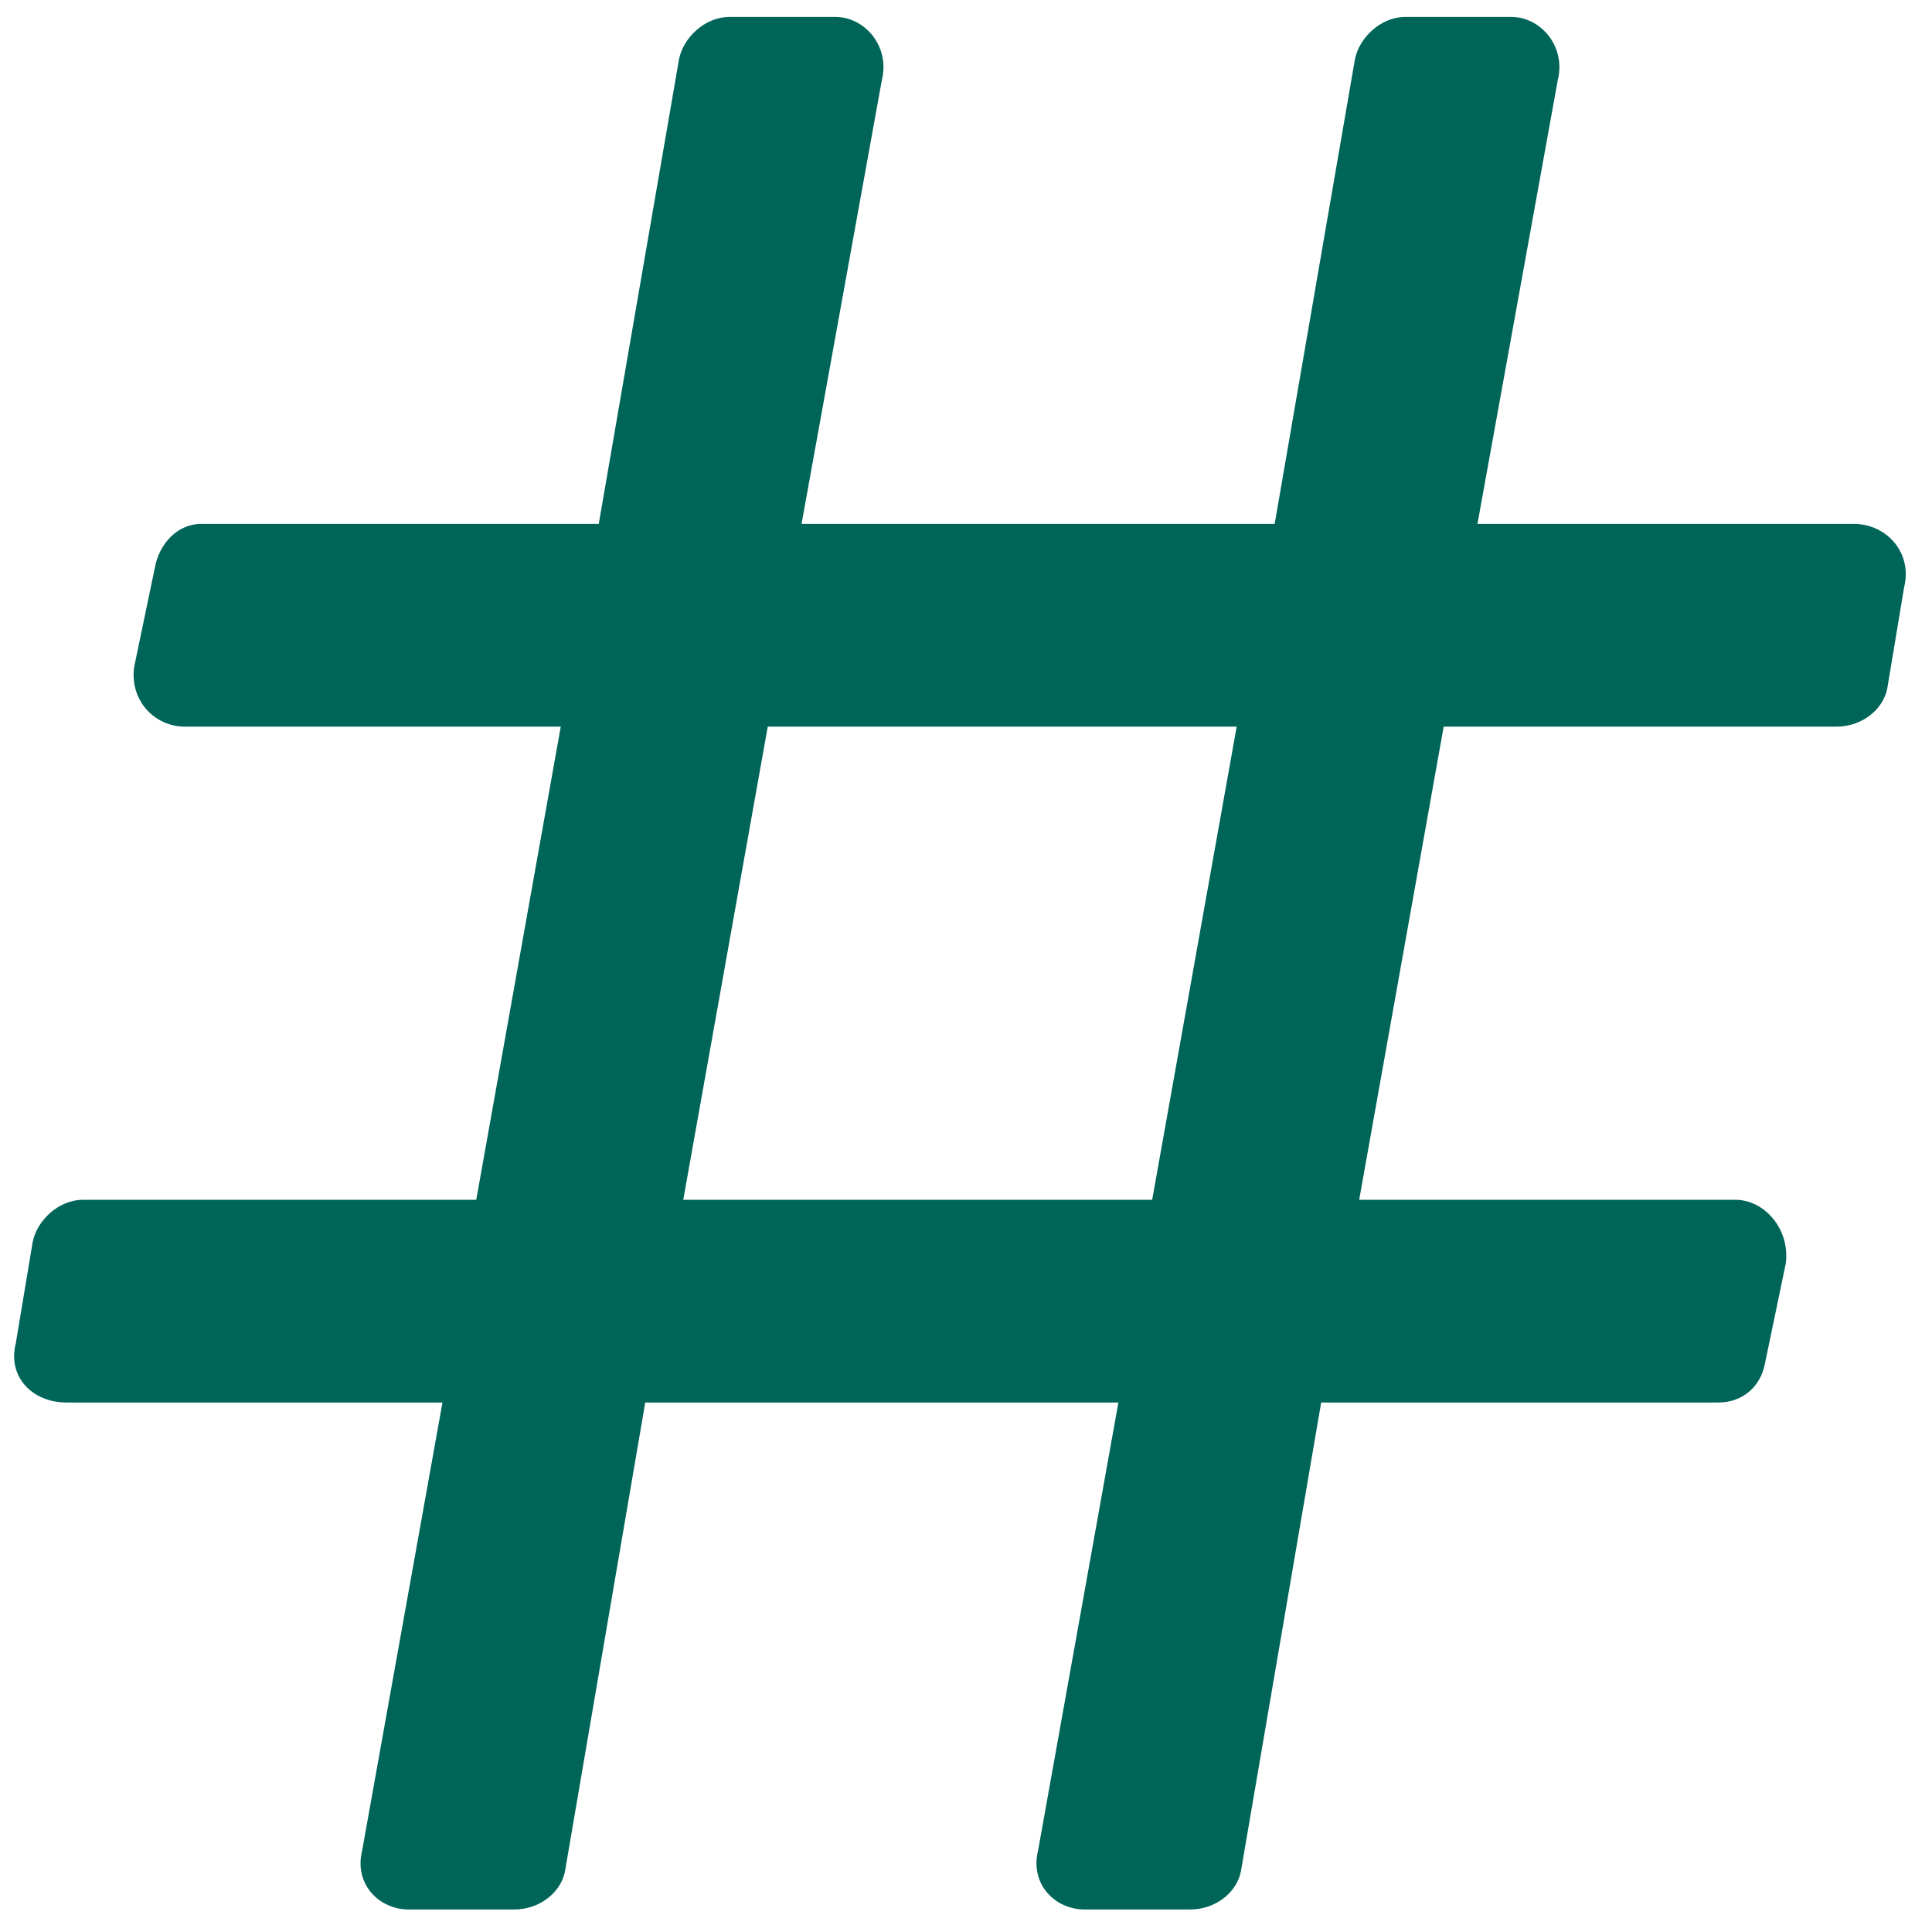 <svg width="49" height="49" viewBox="0 0 49 49" fill="none" xmlns="http://www.w3.org/2000/svg">
<path d="M47.865 17.464C47.758 18 47.222 18.429 46.579 18.429H36.615L34.472 30.429H44.008C44.758 30.429 45.4 31.179 45.293 32.036L44.758 34.607C44.65 35.143 44.222 35.571 43.579 35.571H33.508L31.472 47.464C31.365 48 30.829 48.429 30.186 48.429H27.508C26.758 48.429 26.115 47.786 26.329 46.929L28.365 35.571H16.365L14.329 47.464C14.222 48 13.686 48.429 13.043 48.429H10.365C9.615 48.429 8.972 47.786 9.186 46.929L11.222 35.571H1.686C0.829 35.571 0.186 34.929 0.4 34.071L0.829 31.5C0.936 30.964 1.472 30.429 2.115 30.429H12.079L14.222 18.429H4.686C3.936 18.429 3.293 17.786 3.4 16.929L3.936 14.357C4.043 13.821 4.472 13.286 5.115 13.286H15.186L17.222 1.5C17.329 0.964 17.865 0.429 18.508 0.429H21.186C21.936 0.429 22.579 1.179 22.365 2.036L20.329 13.286H32.329L34.365 1.5C34.472 0.964 35.008 0.429 35.65 0.429H38.329C39.079 0.429 39.722 1.179 39.508 2.036L37.472 13.286H47.008C47.865 13.286 48.508 14.036 48.293 14.893L47.865 17.464ZM29.222 30.429L31.365 18.429H19.472L17.329 30.429H29.222Z" fill="#006559"/>
</svg>
